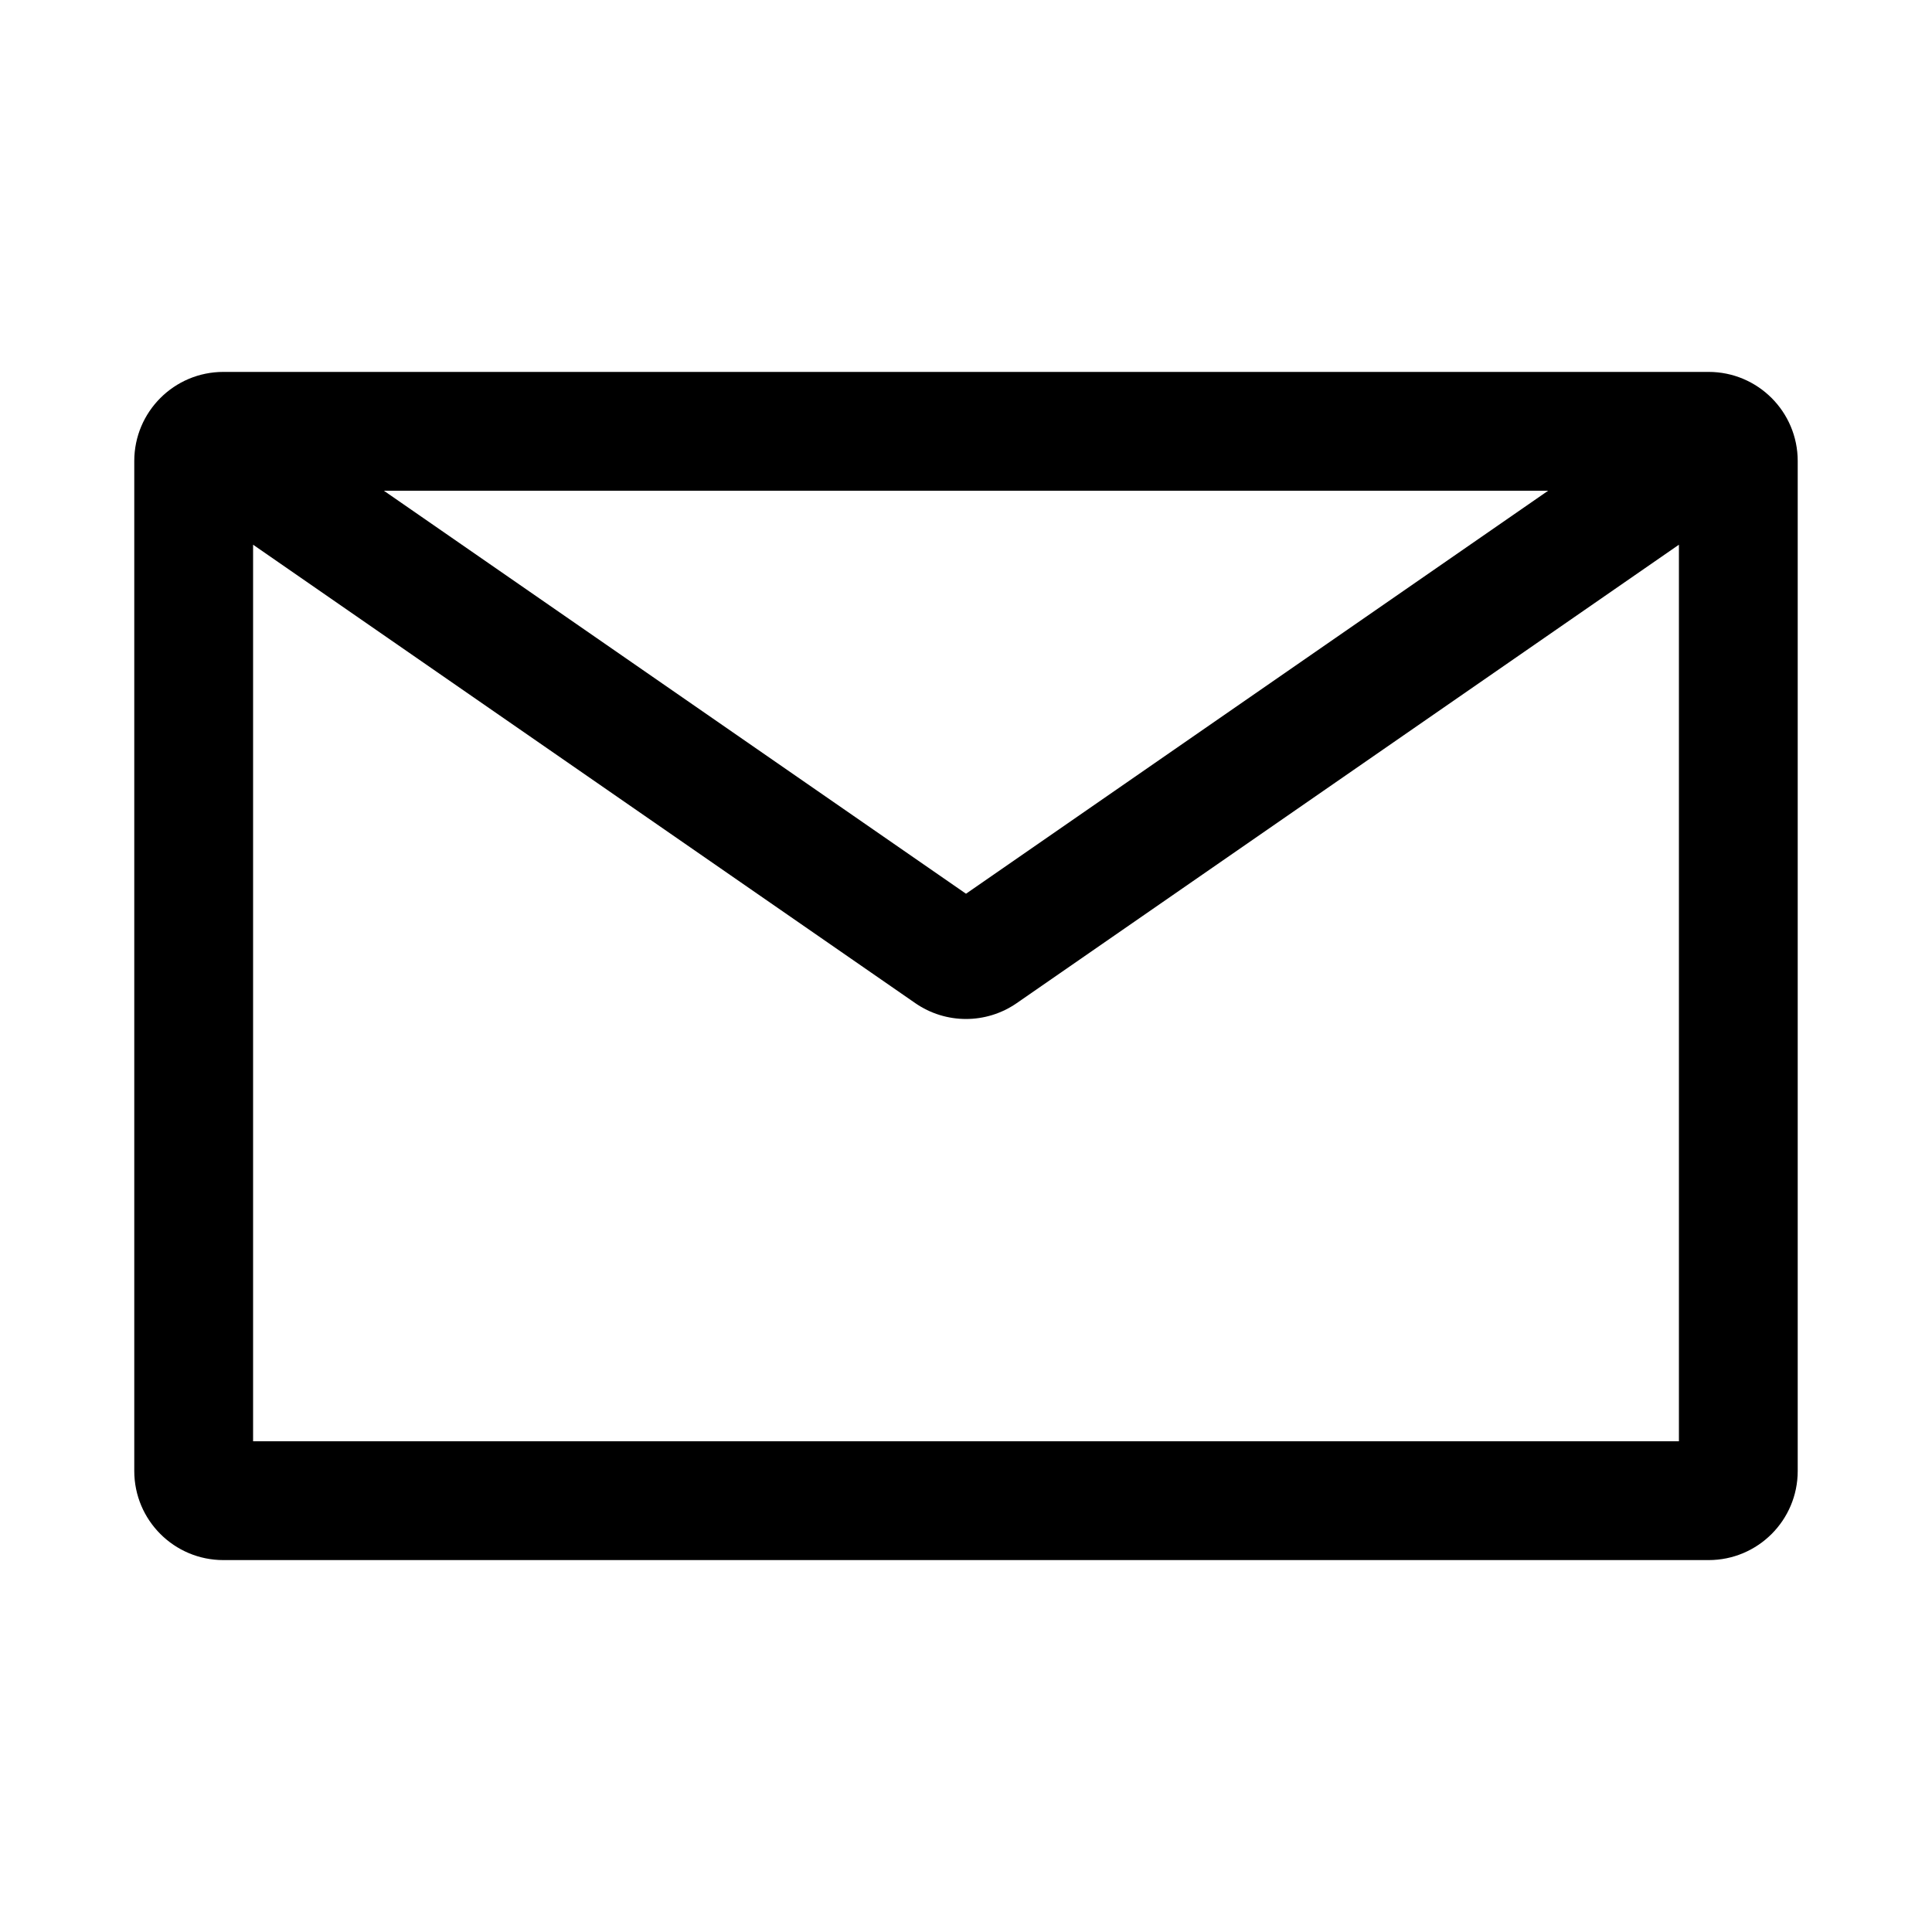 <?xml version="1.0" encoding="UTF-8"?>
<!-- Uploaded to: SVG Repo, www.svgrepo.com, Generator: SVG Repo Mixer Tools -->
<svg fill="#000000" width="800px" height="800px" version="1.1" viewBox="144 144 512 512" xmlns="http://www.w3.org/2000/svg">
 <path d="m203.2 242.56c-13.043 0-23.617 10.574-23.617 23.617v267.65c0 13.043 10.574 23.613 23.617 23.613h393.6c13.043 0 23.613-10.57 23.613-23.613v-267.65c0-13.043-10.57-23.617-23.613-23.617zm7.871 45.793v237.6h377.86v-237.6l-175.49 121.49c-8.086 5.598-18.797 5.598-26.883 0zm343.2-14.305h-308.54l154.27 106.8z" fill-rule="evenodd"/>
</svg>